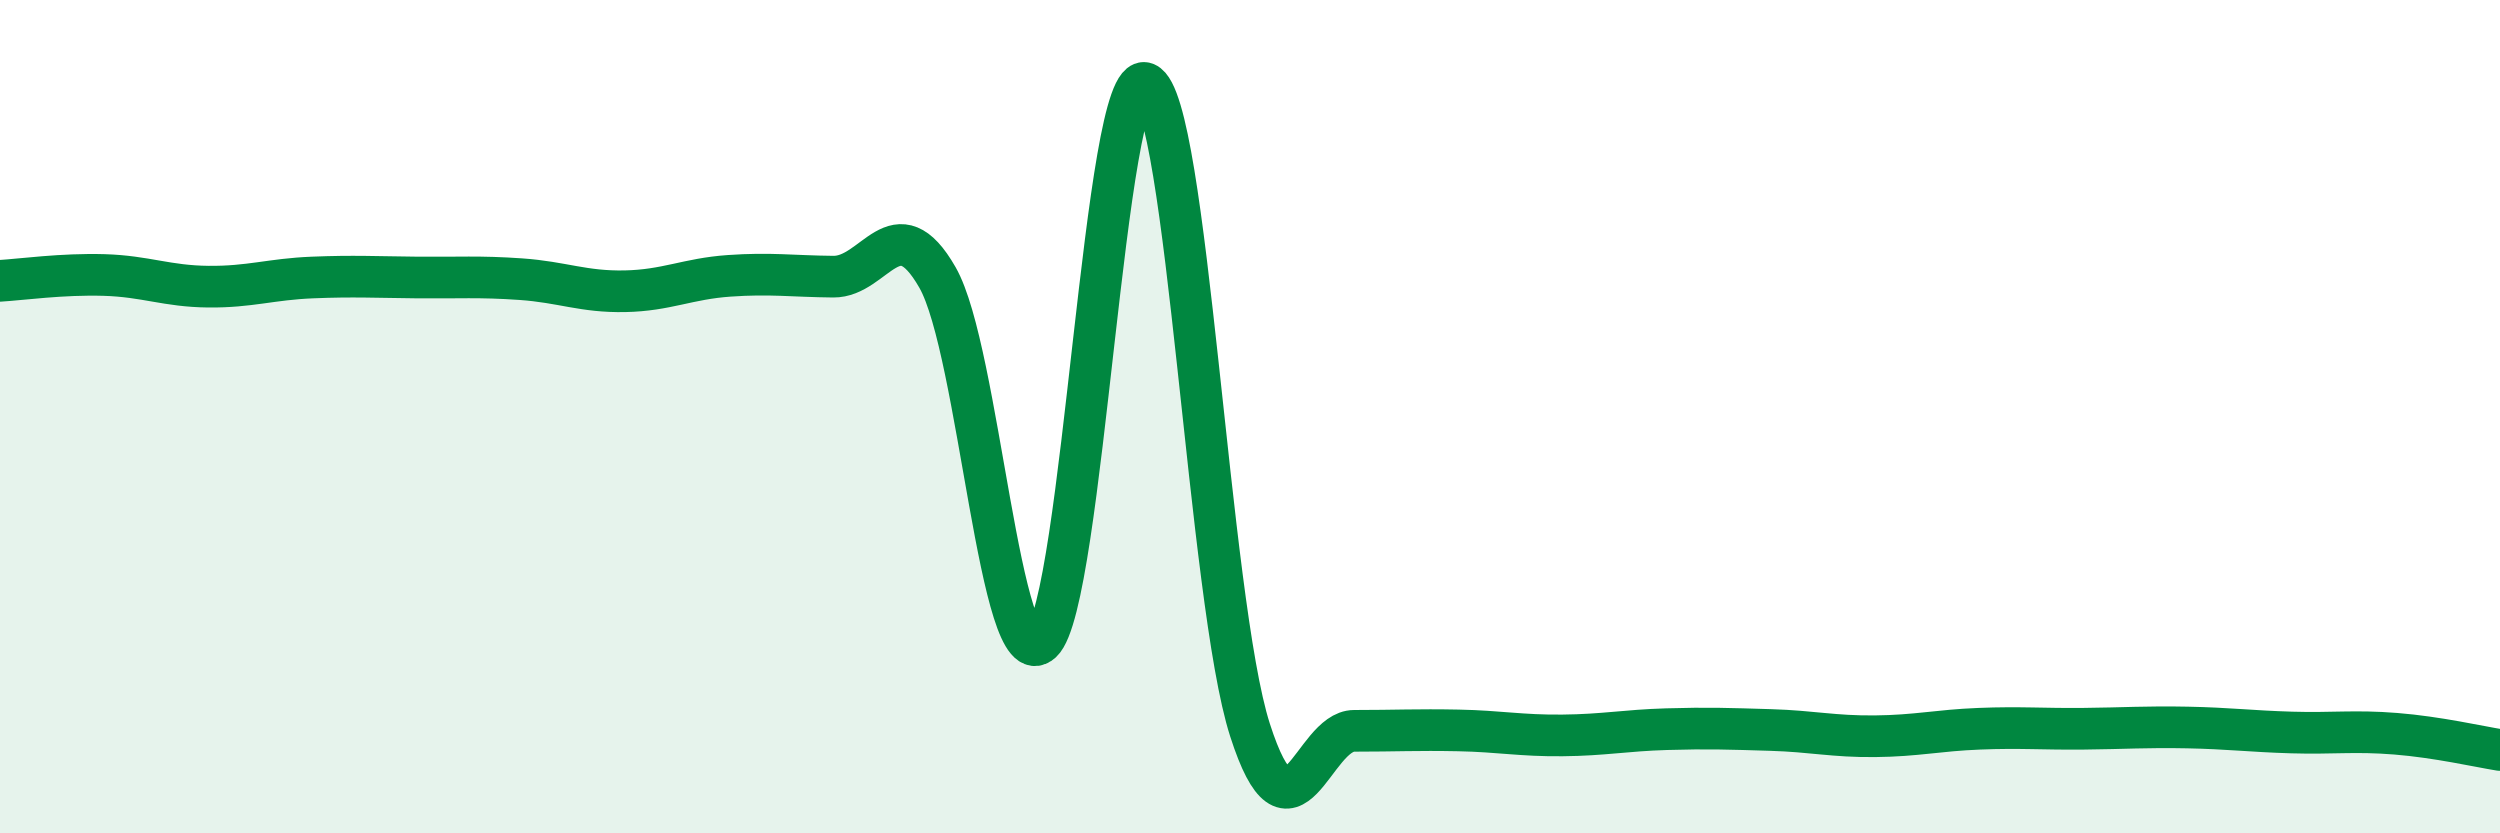 
    <svg width="60" height="20" viewBox="0 0 60 20" xmlns="http://www.w3.org/2000/svg">
      <path
        d="M 0,6.74 C 0.5,6.71 1.5,6.57 2.5,6.6 C 3.5,6.63 4,6.87 5,6.88 C 6,6.89 6.5,6.7 7.5,6.66 C 8.5,6.62 9,6.65 10,6.66 C 11,6.67 11.5,6.63 12.5,6.7 C 13.5,6.77 14,7.01 15,6.99 C 16,6.97 16.5,6.69 17.5,6.62 C 18.5,6.55 19,6.63 20,6.64 C 21,6.65 21.5,4.91 22.5,6.66 C 23.5,8.41 24,16.34 25,15.41 C 26,14.48 26.5,1.58 27.5,2 C 28.5,2.42 29,14.41 30,17.52 C 31,20.63 31.5,17.54 32.5,17.54 C 33.5,17.54 34,17.51 35,17.53 C 36,17.55 36.5,17.66 37.5,17.65 C 38.5,17.64 39,17.53 40,17.5 C 41,17.47 41.5,17.49 42.5,17.52 C 43.5,17.55 44,17.68 45,17.67 C 46,17.66 46.5,17.53 47.5,17.49 C 48.5,17.45 49,17.5 50,17.49 C 51,17.48 51.5,17.44 52.5,17.46 C 53.5,17.48 54,17.55 55,17.58 C 56,17.61 56.5,17.53 57.5,17.61 C 58.5,17.69 59.5,17.92 60,18L60 20L0 20Z"
        fill="#008740"
        opacity="0.1"
        stroke-linecap="round"
        stroke-linejoin="round"
      />
      <path
        d="M 0,6.74 C 0.5,6.71 1.5,6.57 2.5,6.6 C 3.5,6.63 4,6.87 5,6.88 C 6,6.89 6.5,6.7 7.5,6.66 C 8.5,6.62 9,6.65 10,6.66 C 11,6.67 11.5,6.63 12.5,6.7 C 13.5,6.77 14,7.01 15,6.99 C 16,6.97 16.5,6.69 17.5,6.62 C 18.5,6.55 19,6.63 20,6.64 C 21,6.65 21.5,4.91 22.5,6.66 C 23.5,8.41 24,16.34 25,15.41 C 26,14.48 26.5,1.58 27.5,2 C 28.5,2.42 29,14.41 30,17.52 C 31,20.63 31.5,17.54 32.5,17.54 C 33.5,17.54 34,17.51 35,17.53 C 36,17.55 36.5,17.66 37.5,17.65 C 38.5,17.64 39,17.53 40,17.5 C 41,17.47 41.5,17.49 42.5,17.52 C 43.5,17.55 44,17.68 45,17.67 C 46,17.66 46.5,17.53 47.5,17.49 C 48.5,17.45 49,17.5 50,17.49 C 51,17.48 51.5,17.44 52.5,17.46 C 53.5,17.48 54,17.55 55,17.58 C 56,17.61 56.5,17.53 57.5,17.61 C 58.5,17.69 59.5,17.92 60,18"
        stroke="#008740"
        stroke-width="1"
        fill="none"
        stroke-linecap="round"
        stroke-linejoin="round"
      />
    </svg>
  
